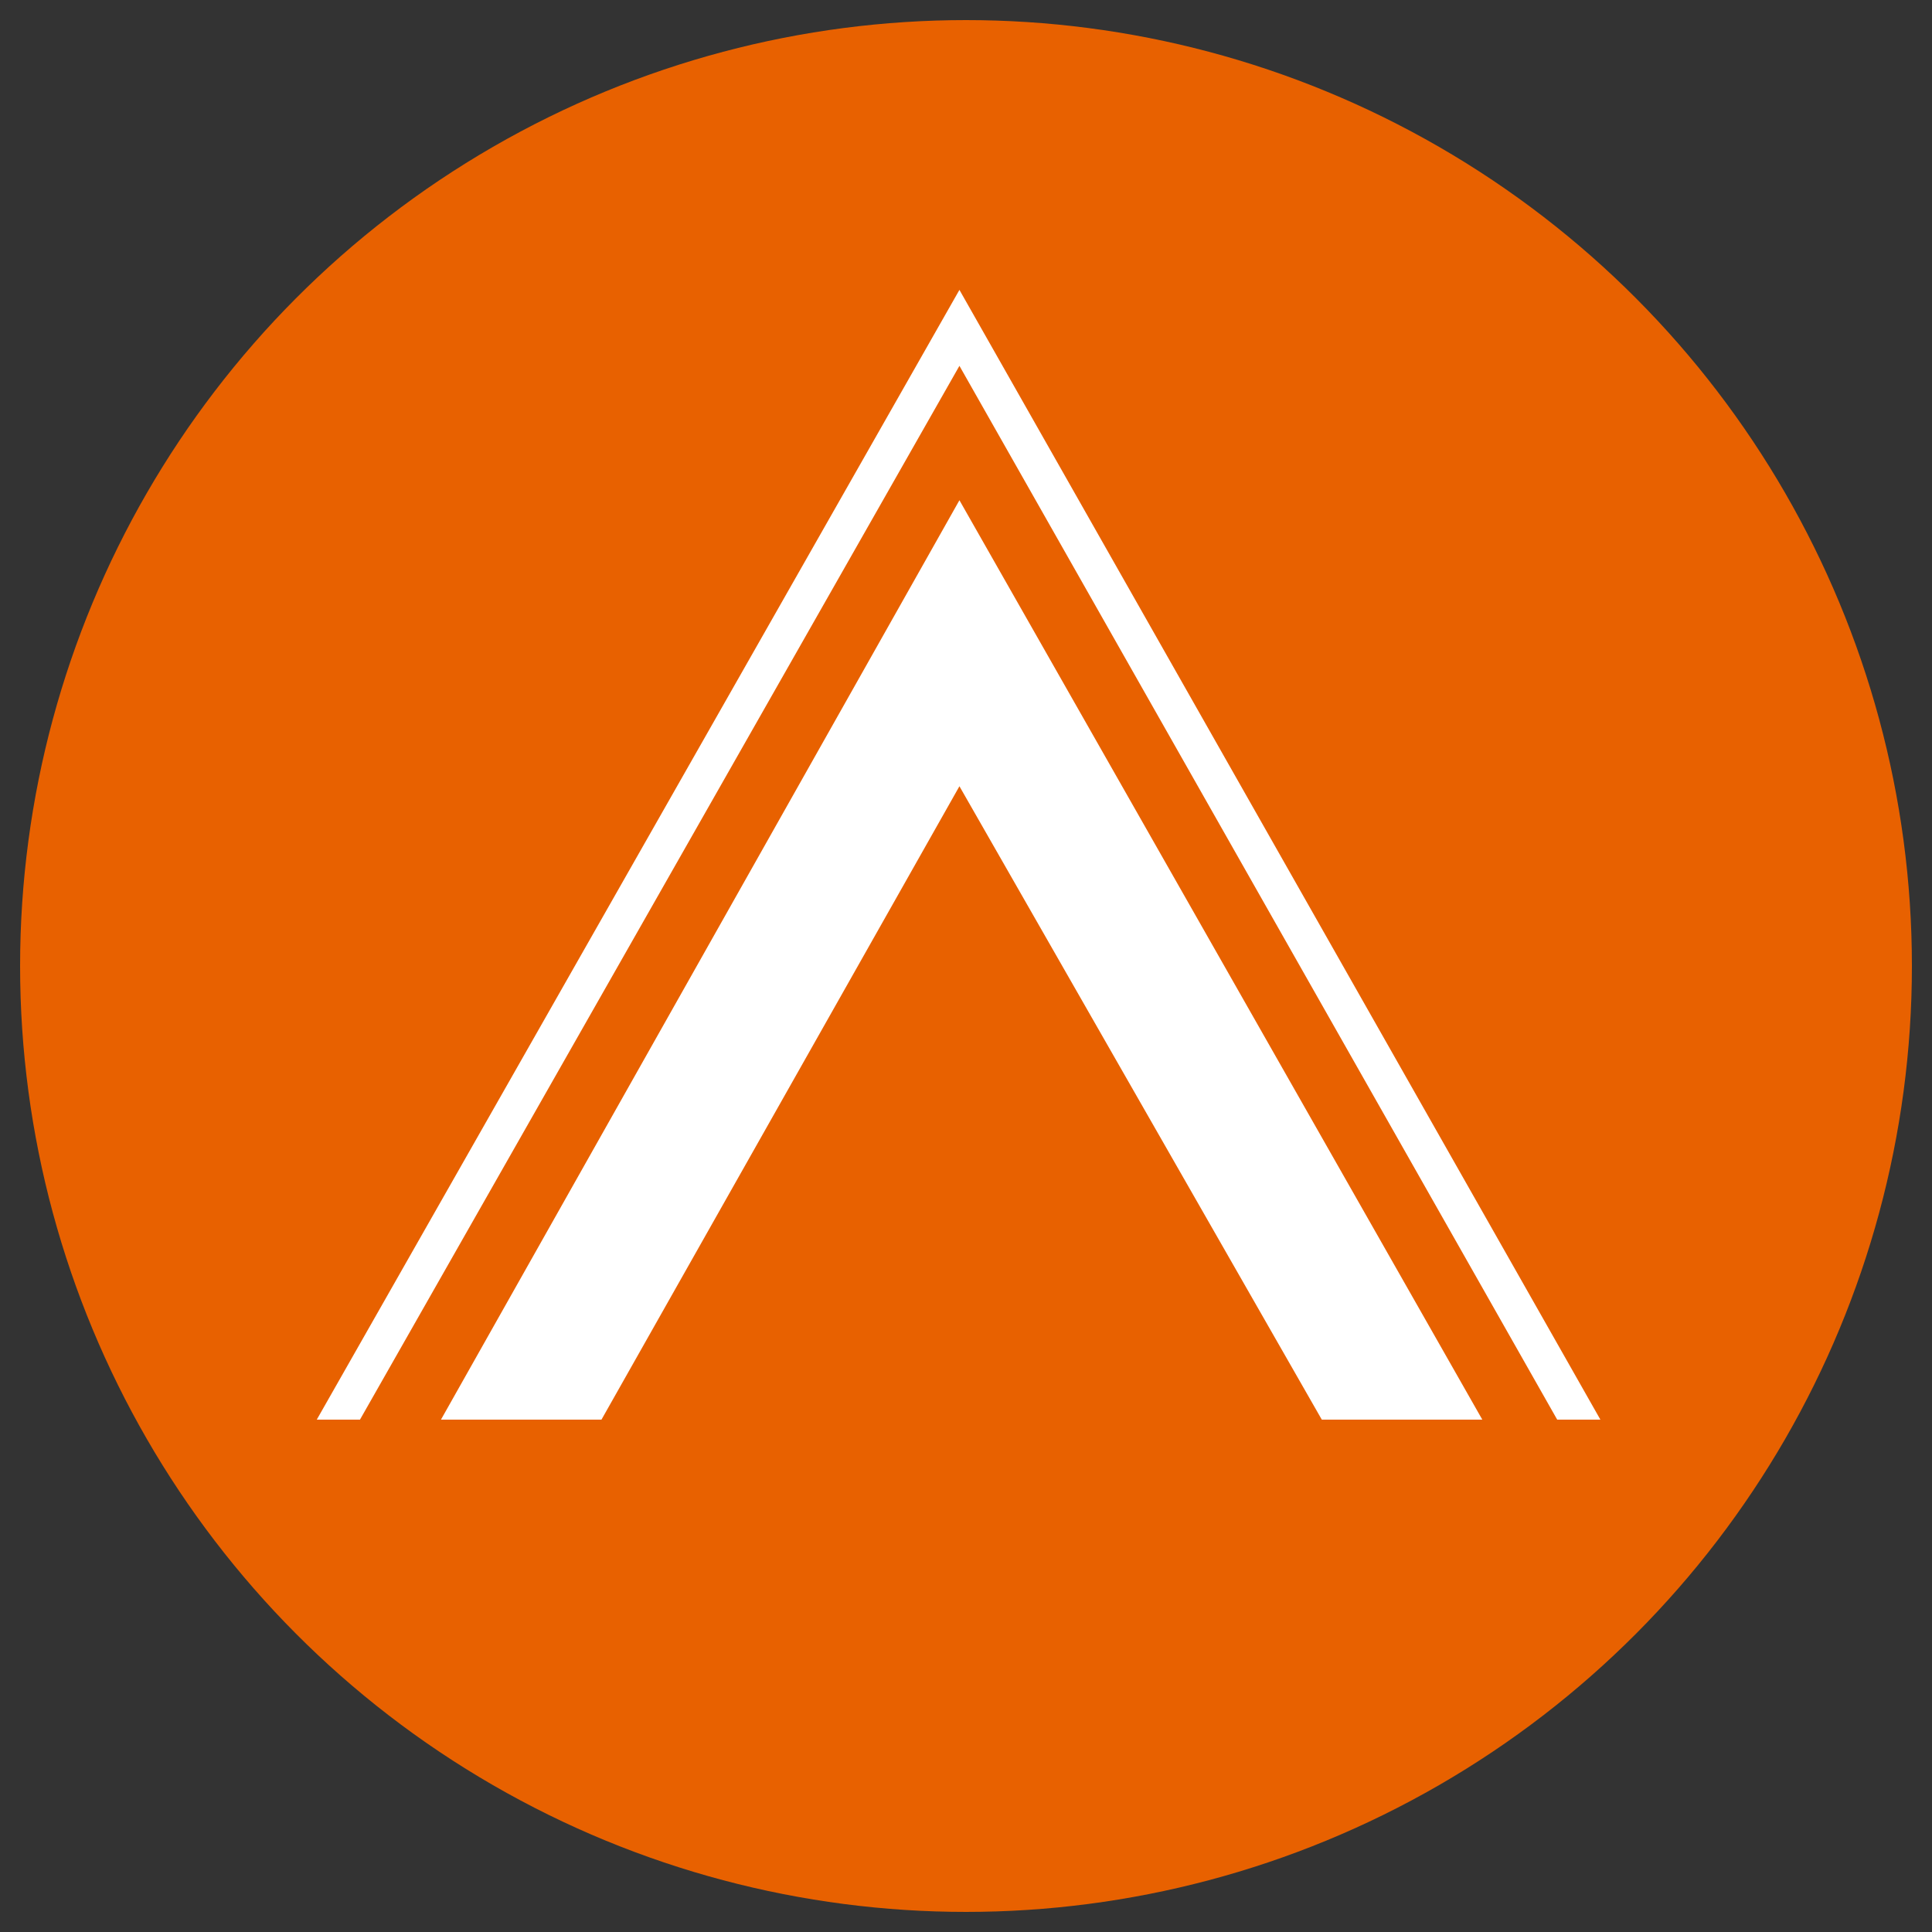 <?xml version="1.0" encoding="UTF-8"?>
<svg id="Layer_1" xmlns="http://www.w3.org/2000/svg" viewBox="0 0 250 250">
  <rect x="0" y="0" width="250" height="250" fill="#333333" stroke="none"/>
  <defs>
    <style>
      .cls-1 {
        fill: #e86100;
      }

      .cls-2 {
        fill: #fff;
      }
    </style>
  </defs>
  <circle class="cls-1" cx="125" cy="125" r="122.4"/>
  <g>
    <polygon class="cls-2" points="57.06 183.7 77.83 183.7 124.15 101.74 171.04 183.7 191.81 183.7 124.15 64.73 57.06 183.7"/>
    <polygon class="cls-2" points="40.99 183.7 46.58 183.7 124.15 47.34 201.5 183.7 207.09 183.7 124.15 37.51 40.99 183.7"/>
  </g>
</svg>